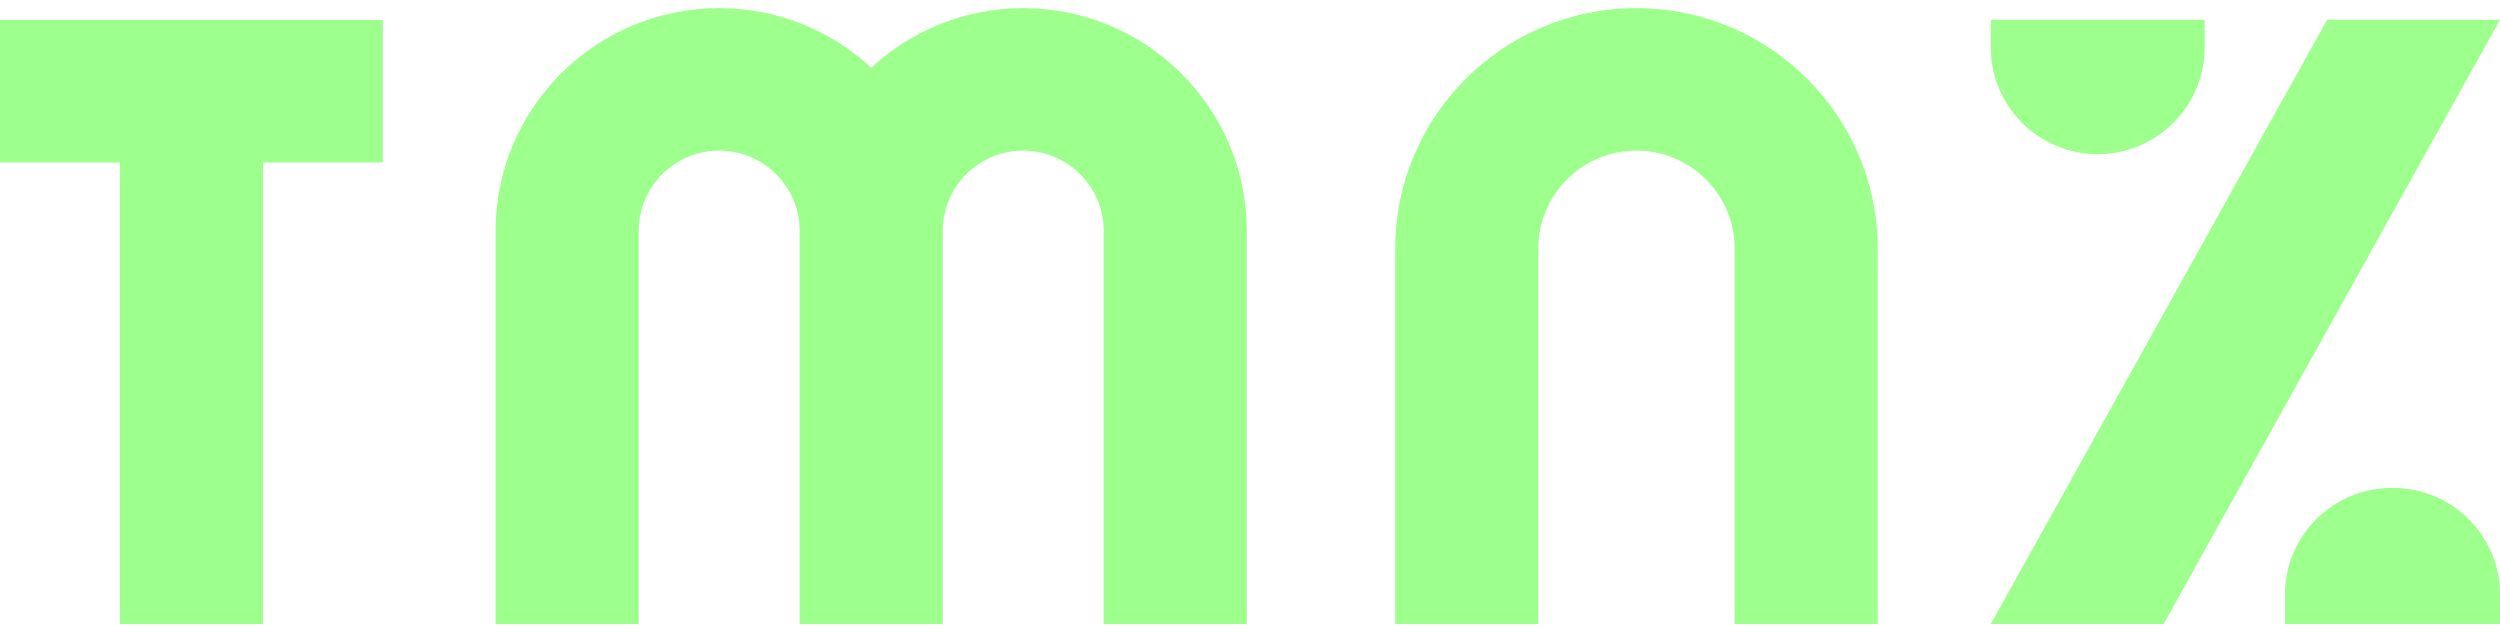 <svg width="87" height="22" viewBox="0 0 87 22" fill="none" xmlns="http://www.w3.org/2000/svg">
<g id="Logo" clip-path="url(#clip0_1938_1234)">
<path id="Vector" d="M80.984 0.688L69.279 21.715H75.295L87 0.688H80.984Z" fill="#9DFF8C"/>
<path id="Vector_2" d="M73 5.364C75.051 5.364 76.721 3.702 76.721 1.659V0.688H69.279V1.659C69.279 3.702 70.949 5.364 73 5.364Z" fill="#9DFF8C"/>
<path id="Vector_3" d="M83.279 16.979H83.239C81.188 16.979 79.518 18.641 79.518 20.683V21.715H87V20.683C87 18.641 85.33 16.979 83.279 16.979Z" fill="#9DFF8C"/>
<path id="Vector_4" d="M13.323 0.694H0V5.653H4.171V21.717H9.152V5.653H13.323V0.694Z" fill="#9DFF8C"/>
<path id="Vector_5" d="M53.535 21.717V8.641C53.535 6.767 55.067 5.241 56.949 5.241C58.831 5.241 60.363 6.767 60.363 8.641V21.717H65.343V8.641C65.343 4.033 61.579 0.283 56.949 0.283C52.322 0.283 48.555 4.03 48.555 8.641V21.717H53.535Z" fill="#9DFF8C"/>
<path id="Vector_6" d="M22.228 21.717V8.029C22.228 6.493 23.484 5.241 25.028 5.241C26.571 5.241 27.828 6.493 27.828 8.029V21.717H32.808V8.029C32.808 6.493 34.064 5.241 35.608 5.241C37.151 5.241 38.408 6.493 38.408 8.029V21.717H43.388V8.029C43.388 3.759 39.9 0.283 35.608 0.283C33.568 0.283 31.709 1.071 30.318 2.356C28.929 1.071 27.07 0.283 25.028 0.283C20.739 0.283 17.247 3.756 17.247 8.029V21.717H22.228Z" fill="#9DFF8C"/>
</g>
<defs>
<clipPath id="clip0_1938_1234">
<rect width="87" height="21.435" fill="white" transform="translate(0 0.283)"/>
</clipPath>
</defs>
</svg>
